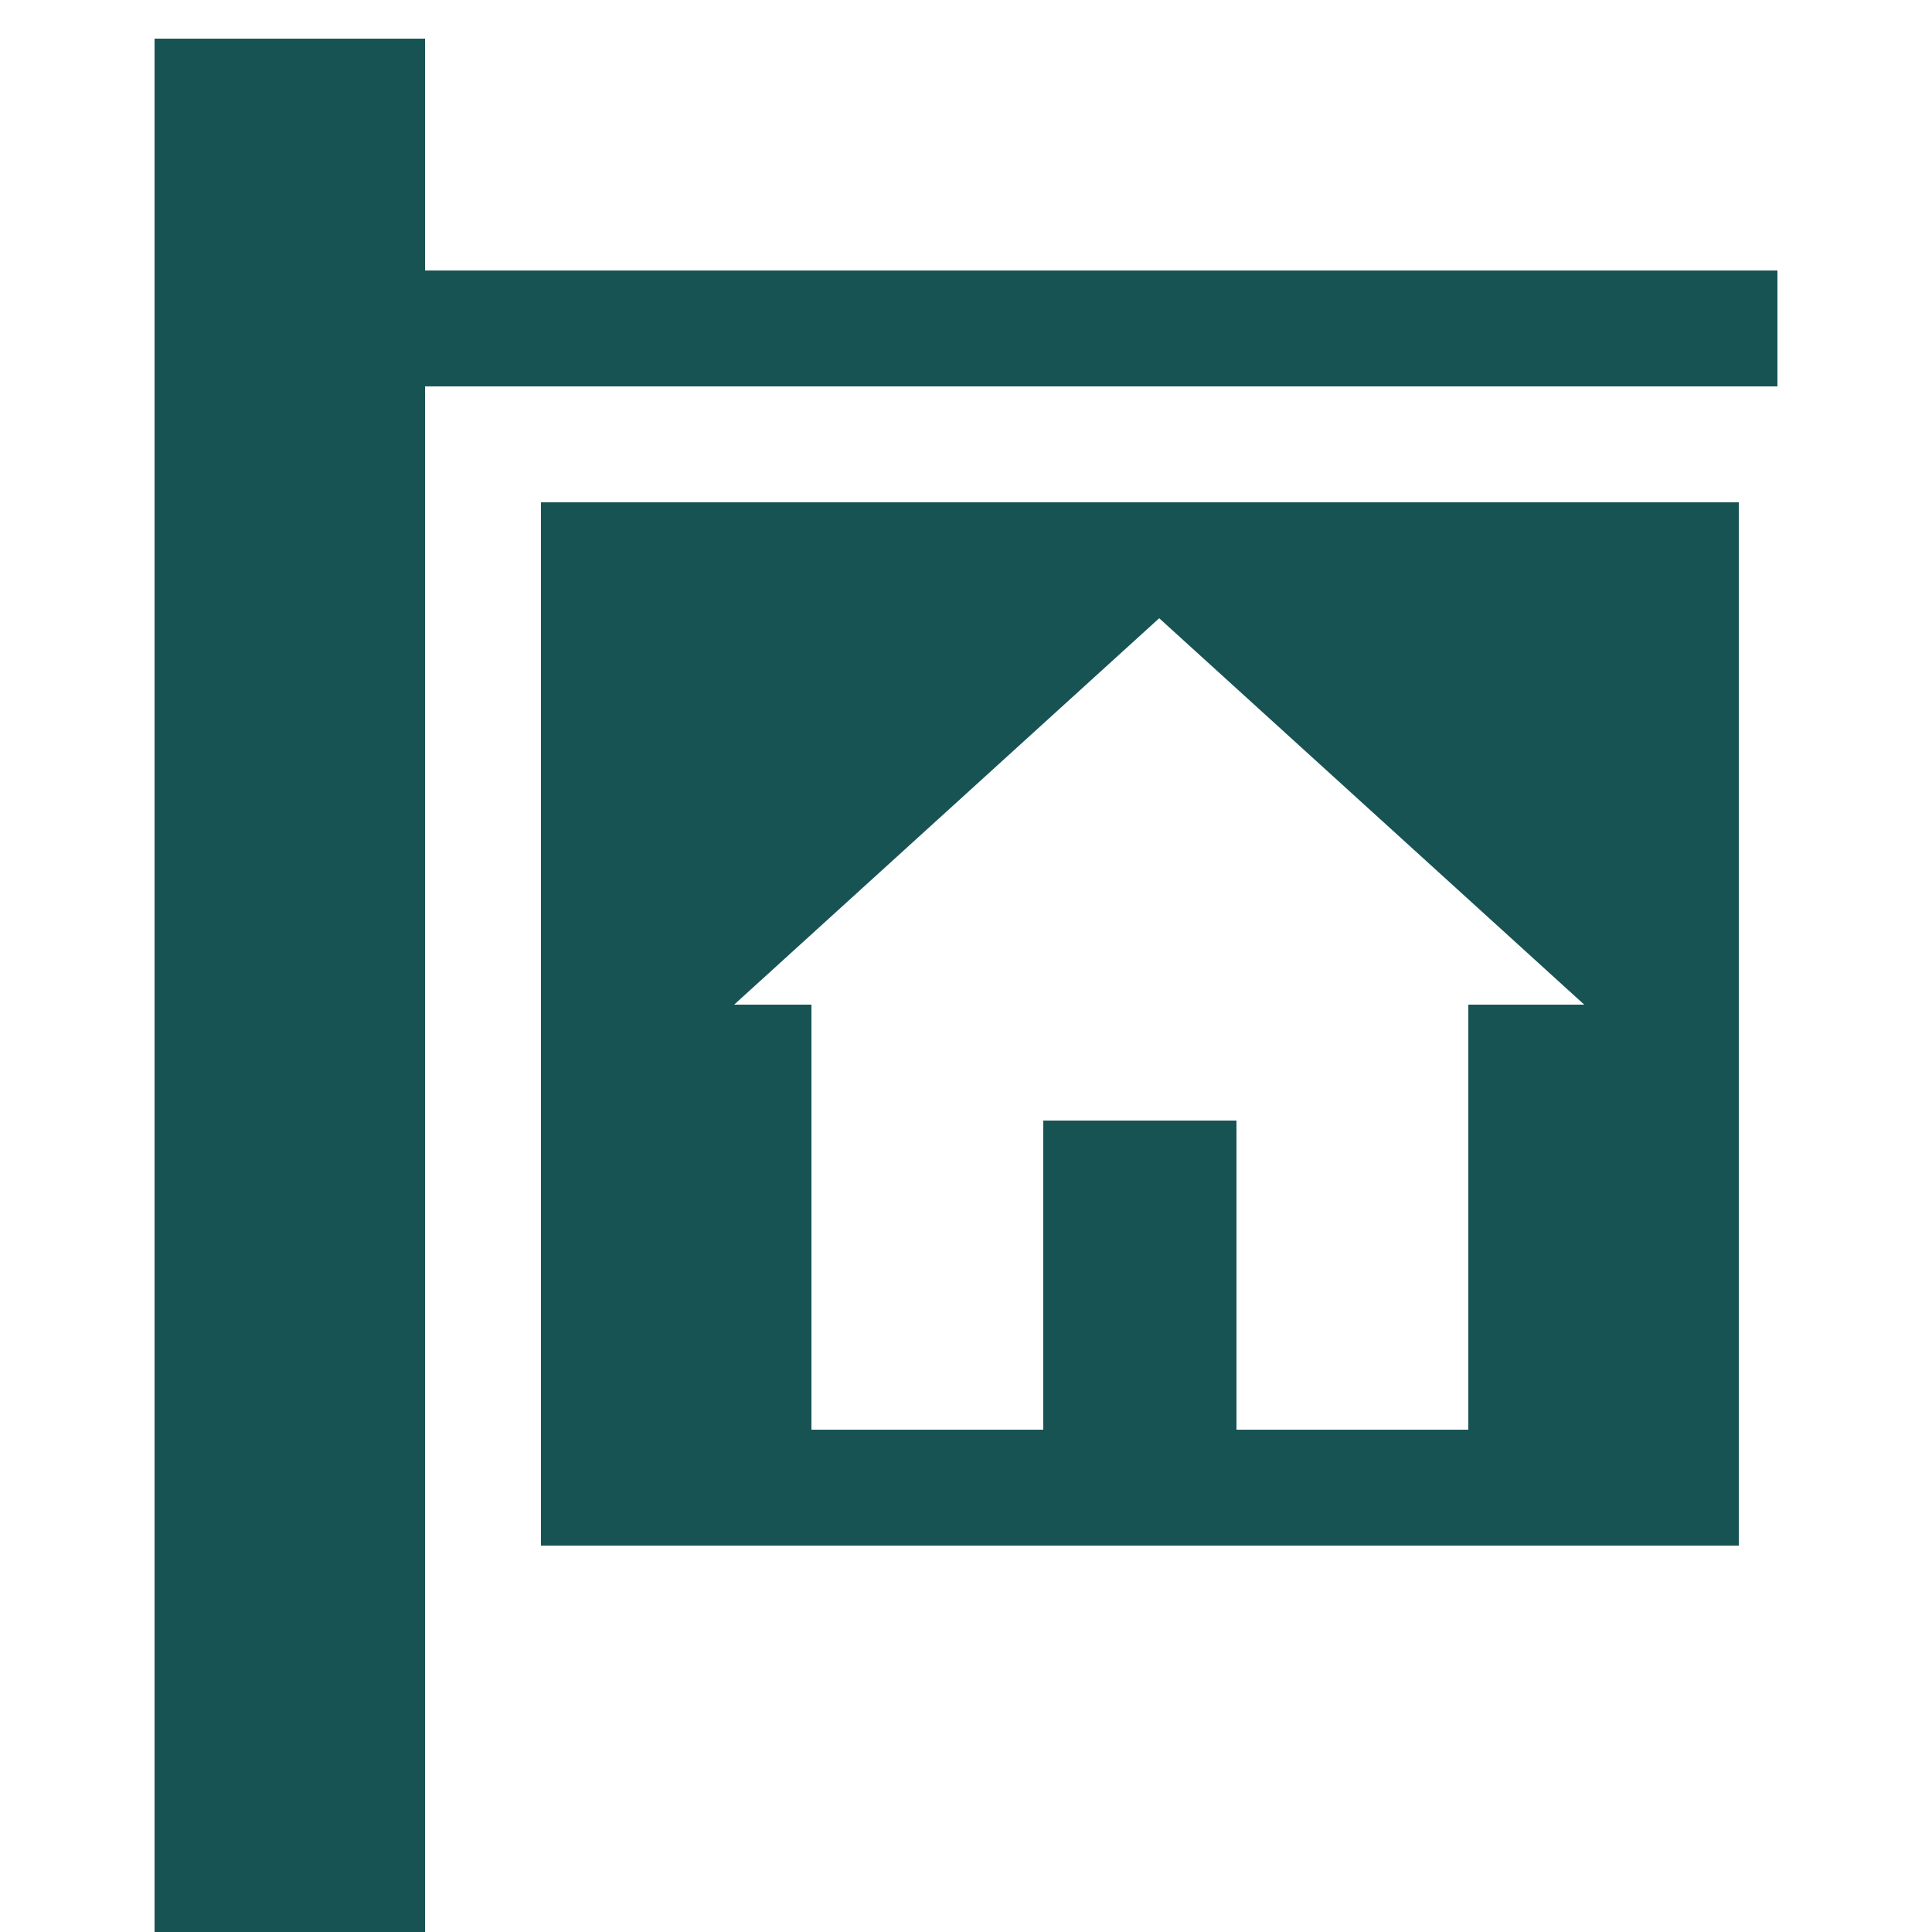 <svg xmlns="http://www.w3.org/2000/svg" baseProfile="tiny" overflow="inherit" version="1.2" viewBox="0 0 50 50" fill="#185354">
  <path d="M14 40h31V13H14v27zm16-24 11 10h-3v11h-6v-8h-5v8h-6V26h-2l11-10zM11 7V1H4v49h7V10h35V7z"/>
</svg>
